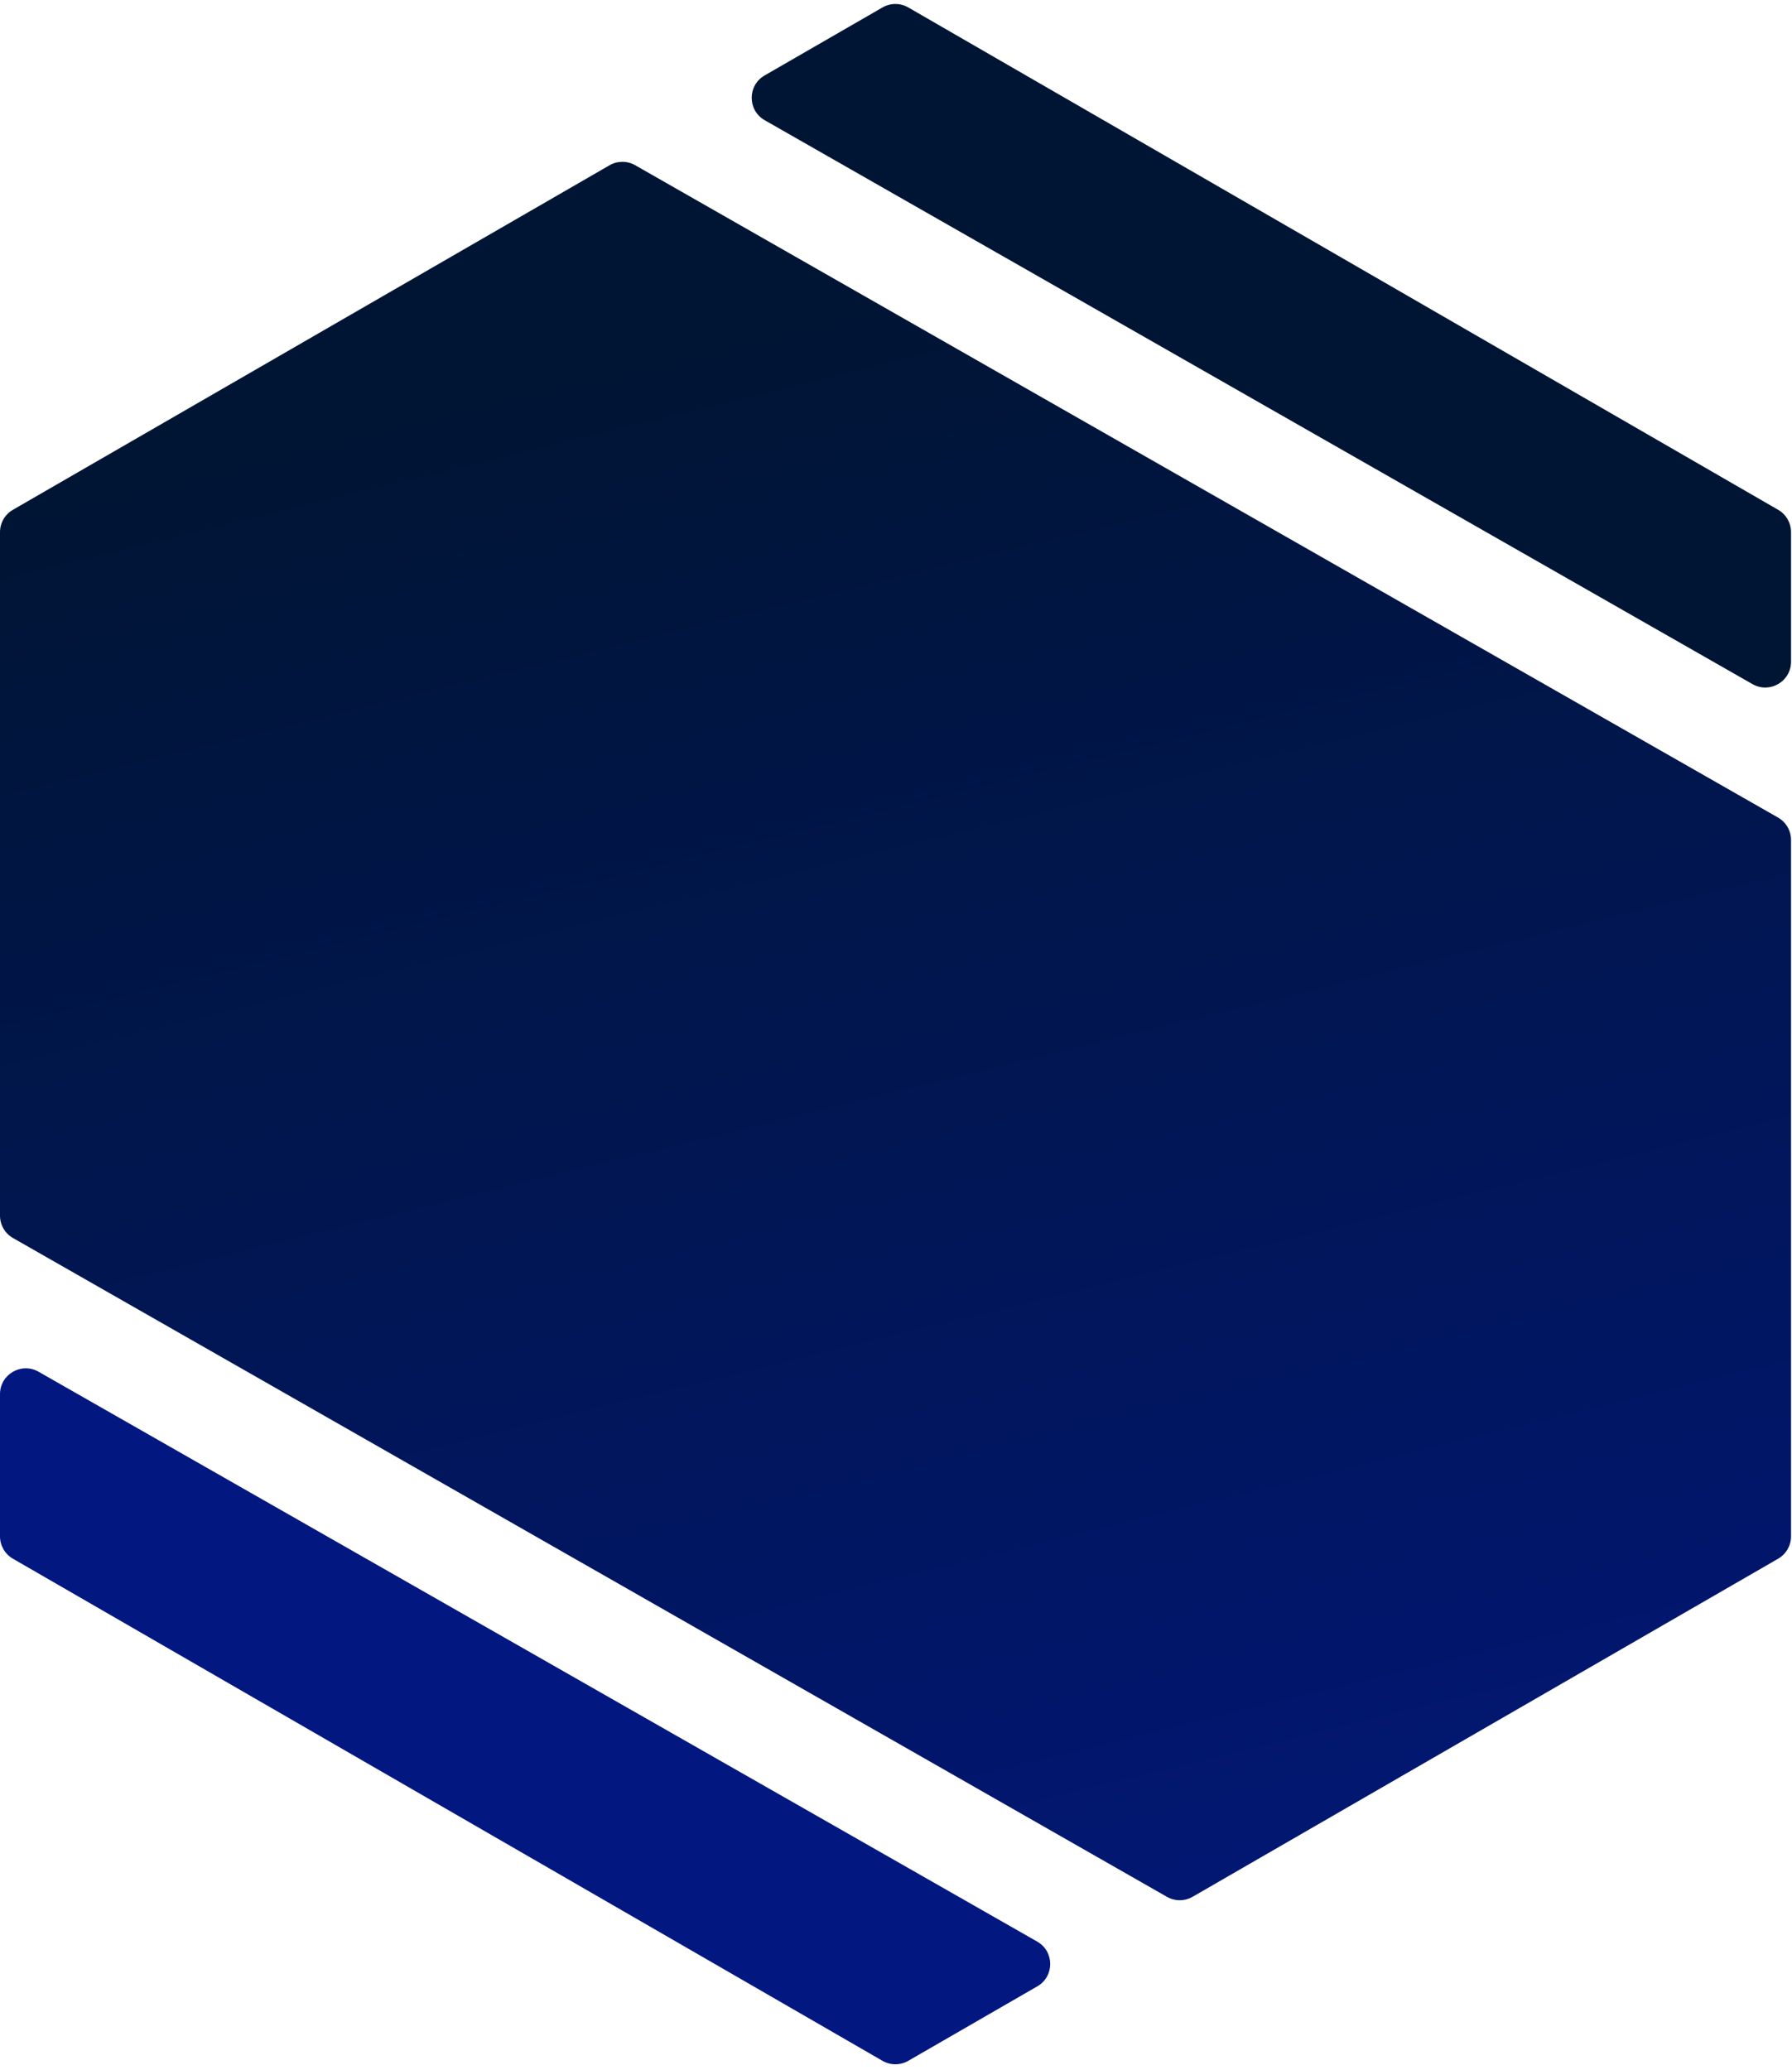 <?xml version="1.0" encoding="UTF-8"?> <svg xmlns="http://www.w3.org/2000/svg" width="278" height="321" viewBox="0 0 278 321" fill="none"> <path d="M275.852 79.065C277.089 79.779 277.852 81.1 277.852 82.529V102.626C277.852 105.696 274.536 107.622 271.869 106.1L118.63 18.643C115.948 17.112 115.939 13.247 118.614 11.704L136.906 1.153C138.144 0.44 139.668 0.44 140.905 1.154L275.852 79.065Z" fill="#001534"></path> <path d="M0 216.216C0 213.146 3.315 211.22 5.982 212.741L160.905 301.12C163.588 302.65 163.598 306.515 160.923 308.059L140.905 319.611C139.668 320.325 138.143 320.325 136.906 319.611L2 241.736C0.763 241.022 0 239.701 0 238.272V216.216Z" fill="#021780"></path> <path d="M275.834 126.794C277.081 127.506 277.851 128.832 277.851 130.268V238.272C277.851 239.701 277.089 241.022 275.851 241.737L185.017 294.169C183.786 294.88 182.27 294.884 181.035 294.179L2.017 192.005C0.77 191.294 0 189.968 0 188.531V82.529C0 81.1 0.762 79.779 2 79.065L94.555 25.633C95.786 24.922 97.302 24.919 98.537 25.623L275.834 126.794Z" fill="url(#paint0_linear_110_1592)"></path> <defs> <linearGradient id="paint0_linear_110_1592" x1="67.726" y1="-116.347" x2="239.707" y2="588.445" gradientUnits="userSpaceOnUse"> <stop offset="0.24" stop-color="#001534"></stop> <stop offset="0.667" stop-color="#021780"></stop> </linearGradient> </defs> </svg> 